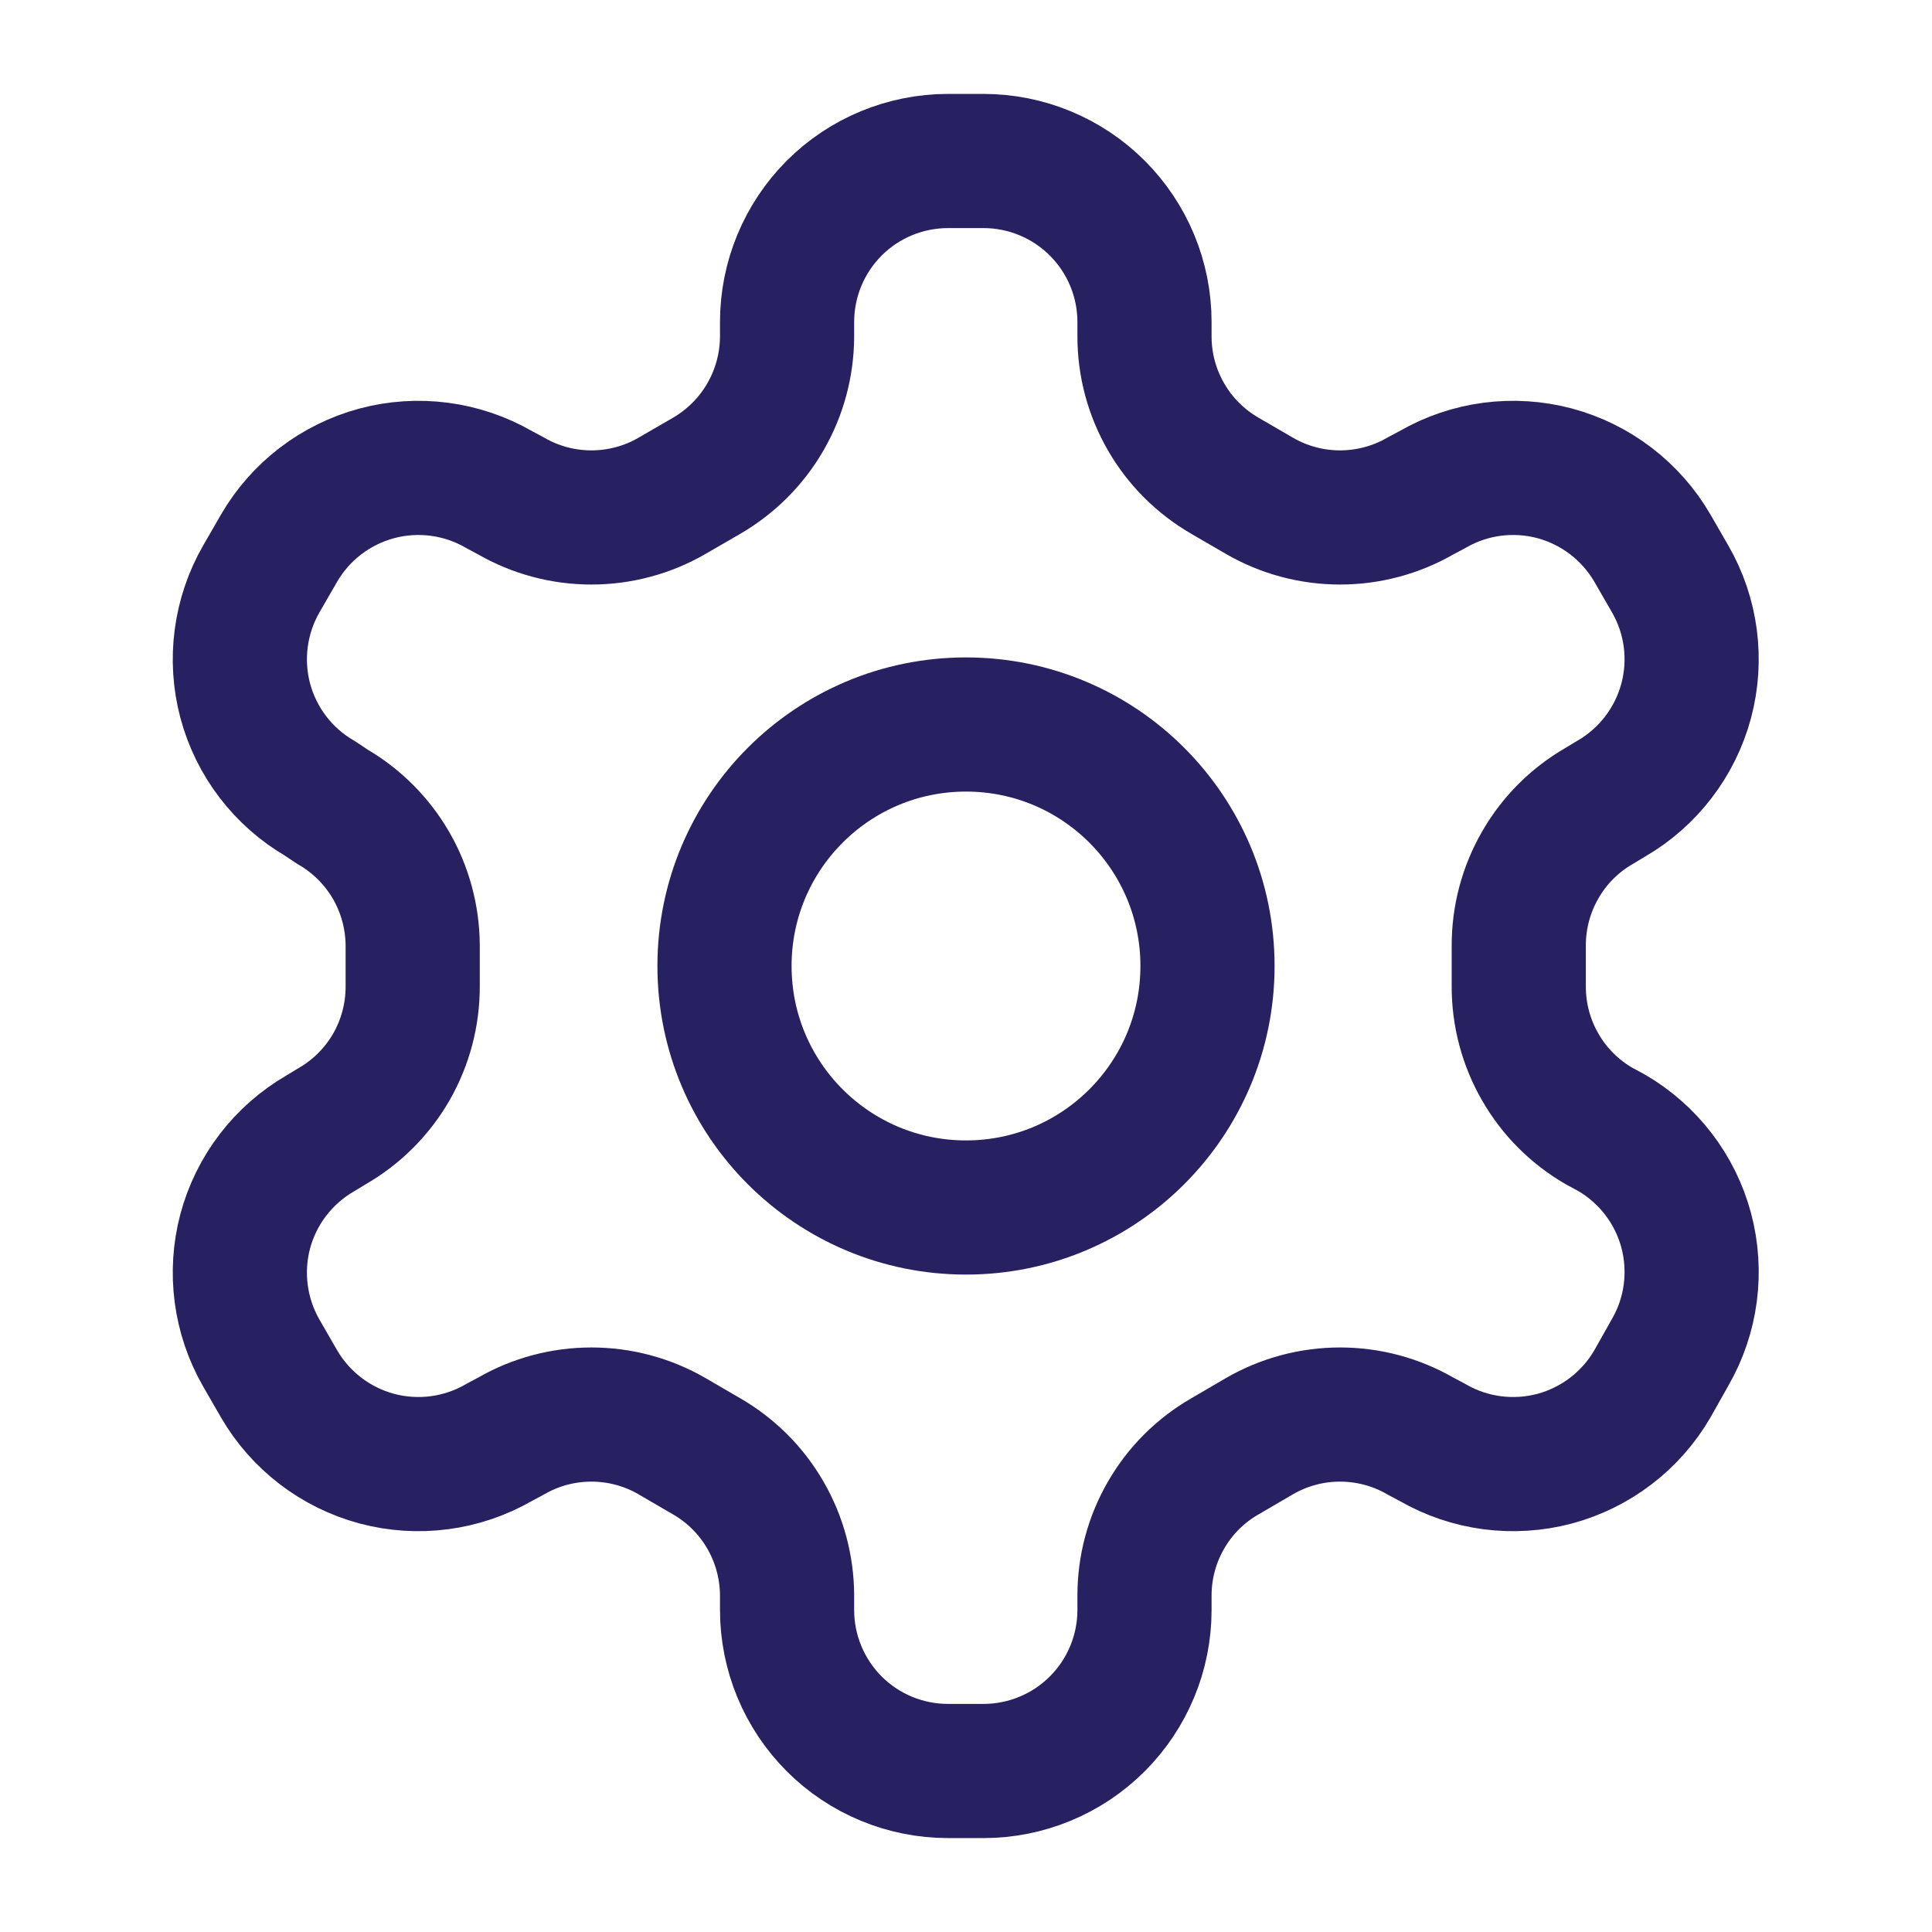 <svg width="18" height="18" viewBox="0 0 18 18" fill="none" xmlns="http://www.w3.org/2000/svg">
<g clip-path="url(#clip0_468_4530)">
<path d="M9.163 1.5H8.833C8.435 1.5 8.053 1.658 7.772 1.939C7.491 2.221 7.333 2.602 7.333 3V3.135C7.332 3.398 7.263 3.656 7.131 3.884C7 4.112 6.81 4.301 6.583 4.433L6.26 4.62C6.032 4.752 5.773 4.821 5.51 4.821C5.247 4.821 4.988 4.752 4.76 4.62L4.648 4.56C4.303 4.361 3.894 4.308 3.511 4.41C3.127 4.513 2.799 4.764 2.6 5.107L2.435 5.393C2.237 5.737 2.183 6.146 2.285 6.529C2.388 6.913 2.639 7.241 2.983 7.44L3.095 7.515C3.322 7.646 3.51 7.834 3.642 8.06C3.773 8.286 3.843 8.543 3.845 8.805V9.188C3.846 9.452 3.777 9.712 3.646 9.941C3.514 10.17 3.324 10.36 3.095 10.492L2.983 10.56C2.639 10.759 2.388 11.087 2.285 11.47C2.183 11.854 2.237 12.263 2.435 12.607L2.6 12.893C2.799 13.236 3.127 13.487 3.511 13.59C3.894 13.692 4.303 13.639 4.648 13.44L4.76 13.38C4.988 13.248 5.247 13.179 5.51 13.179C5.773 13.179 6.032 13.248 6.26 13.38L6.583 13.568C6.81 13.699 7 13.888 7.131 14.116C7.263 14.344 7.332 14.602 7.333 14.865V15C7.333 15.398 7.491 15.779 7.772 16.061C8.053 16.342 8.435 16.5 8.833 16.5H9.163C9.56 16.5 9.942 16.342 10.223 16.061C10.505 15.779 10.663 15.398 10.663 15V14.865C10.663 14.602 10.732 14.344 10.864 14.116C10.995 13.888 11.185 13.699 11.413 13.568L11.735 13.38C11.963 13.248 12.222 13.179 12.485 13.179C12.748 13.179 13.007 13.248 13.235 13.38L13.348 13.44C13.692 13.639 14.101 13.692 14.485 13.59C14.868 13.487 15.196 13.236 15.395 12.893L15.56 12.6C15.759 12.256 15.812 11.847 15.71 11.463C15.607 11.079 15.356 10.752 15.013 10.553L14.9 10.492C14.671 10.36 14.481 10.17 14.35 9.941C14.218 9.712 14.149 9.452 14.15 9.188V8.812C14.149 8.548 14.218 8.288 14.35 8.059C14.481 7.83 14.671 7.64 14.9 7.508L15.013 7.44C15.356 7.241 15.607 6.913 15.71 6.529C15.812 6.146 15.759 5.737 15.56 5.393L15.395 5.107C15.196 4.764 14.868 4.513 14.485 4.41C14.101 4.308 13.692 4.361 13.348 4.56L13.235 4.62C13.007 4.752 12.748 4.821 12.485 4.821C12.222 4.821 11.963 4.752 11.735 4.62L11.413 4.433C11.185 4.301 10.995 4.112 10.864 3.884C10.732 3.656 10.663 3.398 10.663 3.135V3C10.663 2.602 10.505 2.221 10.223 1.939C9.942 1.658 9.56 1.5 9.163 1.5Z" stroke="#282161" stroke-width="1.25" stroke-linecap="round" stroke-linejoin="round"/>
<path d="M9 11.25C10.243 11.25 11.25 10.243 11.25 9C11.25 7.757 10.243 6.75 9 6.75C7.757 6.75 6.75 7.757 6.75 9C6.75 10.243 7.757 11.25 9 11.25Z" stroke="#282161" stroke-width="1.25" stroke-linecap="round" stroke-linejoin="round"/>
</g>
<defs>
<clipPath id="clip0_468_4530">
<rect width="18" height="18" fill="white"/>
</clipPath>
</defs>
</svg>
